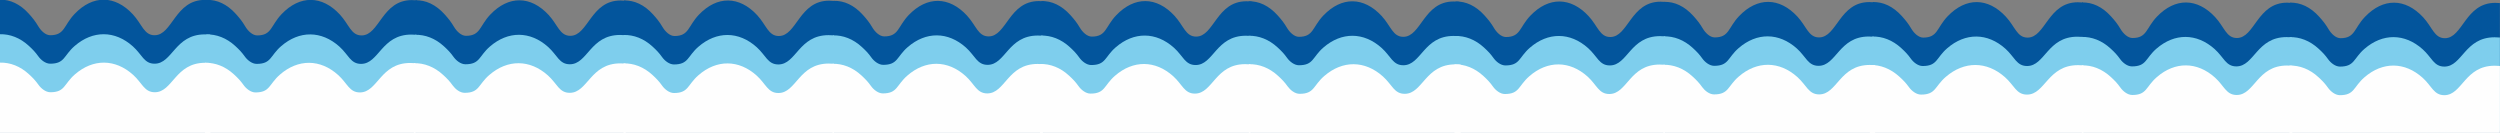 <?xml version="1.0" encoding="UTF-8"?> <!-- Creator: CorelDRAW 2020 (64-Bit) --> <svg xmlns="http://www.w3.org/2000/svg" xmlns:xlink="http://www.w3.org/1999/xlink" xmlns:xodm="http://www.corel.com/coreldraw/odm/2003" xml:space="preserve" width="489mm" height="26mm" style="shape-rendering:geometricPrecision; text-rendering:geometricPrecision; image-rendering:optimizeQuality; fill-rule:evenodd; clip-rule:evenodd" viewBox="0 0 48900 2600"><rect x="0" y="0" width="48900" height="2600" fill="#808080" stroke="none"/> <defs> <style type="text/css"> <![CDATA[ .fil2 {fill:#FEFEFE} .fil0 {fill:#03559C} .fil1 {fill:#7ECEED} ]]> </style> </defs> <g id="Слой_x0020_1">  <g id="_1551512821760"> <path class="fil0" d="M4110.21 3.33c-32.87,-3.49 -67.34,-5.4 -103.71,-5.4 -585.95,0 -632.06,691.22 -983.11,691.22 -205.94,0 -244.11,-213.93 -424.22,-408.39 -351.27,-379.28 -783.3,-381.28 -1138.63,-9.7 -217.93,227.92 -190.85,418.09 -478.99,418.09 -91.74,0 -181.55,-89.3 -230.96,-172.26 -62.39,-104.72 -110.33,-163.73 -186.2,-248.06 -171.64,-190.83 -368.8,-280.12 -566.12,-274.72l0 2599.76 4111.94 0 0 -2590.54z"></path> <path class="fil0" d="M8159.05 7.14c-32.87,-3.49 -67.35,-5.4 -103.71,-5.4 -585.95,0 -632.06,691.21 -983.11,691.21 -205.95,0 -244.12,-213.92 -424.22,-408.38 -351.27,-379.28 -783.31,-381.29 -1138.64,-9.7 -217.92,227.92 -190.84,418.08 -478.99,418.08 -91.73,0 -181.55,-89.29 -230.96,-172.26 -62.38,-104.71 -110.33,-163.73 -186.2,-248.05 -172.22,-191.48 -370.13,-280.73 -568.12,-274.68l0 2595.91 4113.95 0 0 -2586.73z"></path> <path class="fil0" d="M12242.11 14.84c-32.87,-3.49 -67.34,-5.4 -103.71,-5.4 -585.94,0 -632.05,691.22 -983.1,691.22 -205.95,0 -244.12,-213.93 -424.23,-408.39 -351.26,-379.28 -783.3,-381.28 -1138.63,-9.7 -217.92,227.92 -190.84,418.09 -478.99,418.09 -91.74,0 -181.55,-89.3 -230.96,-172.26 -62.38,-104.72 -110.33,-163.73 -186.2,-248.06 -172.22,-191.47 -370.13,-280.73 -568.12,-274.67l0 2588.2 4113.94 0 0 -2579.03z"></path> <path class="fil0" d="M16321 18.65c-32.87,-3.49 -67.34,-5.4 -103.7,-5.4 -585.95,0 -632.06,691.21 -983.11,691.21 -205.95,0 -244.12,-213.92 -424.22,-408.38 -351.27,-379.28 -783.31,-381.29 -1138.64,-9.7 -217.92,227.92 -190.84,418.08 -478.99,418.08 -91.73,0 -181.55,-89.29 -230.96,-172.26 -62.38,-104.71 -110.33,-163.73 -186.2,-248.05 -172.22,-191.48 -370.13,-280.73 -568.12,-274.68l0 2584.4 4113.94 0 0 -2575.22z"></path> <path class="fil0" d="M20424.3 26.37c-32.87,-3.48 -67.34,-5.4 -103.71,-5.4 -585.95,0 -632.06,691.22 -983.11,691.22 -205.94,0 -244.11,-213.92 -424.22,-408.39 -351.27,-379.28 -783.3,-381.28 -1138.63,-9.7 -217.93,227.92 -190.85,418.09 -478.99,418.09 -91.74,0 -181.55,-89.3 -230.96,-172.26 -62.39,-104.72 -110.33,-163.73 -186.2,-248.06 -172.22,-191.47 -370.13,-280.73 -568.13,-274.67l0 2576.67 4113.95 0 0 -2567.5z"></path> <path class="fil0" d="M24483.15 30.18c-32.87,-3.49 -67.34,-5.4 -103.71,-5.4 -585.94,0 -632.06,691.21 -983.1,691.21 -205.95,0 -244.12,-213.92 -424.23,-408.38 -351.26,-379.28 -783.3,-381.29 -1138.63,-9.7 -217.92,227.92 -190.84,418.08 -478.99,418.08 -91.74,0 -181.55,-89.29 -230.96,-172.26 -62.38,-104.71 -110.33,-163.73 -186.2,-248.05 -172.22,-191.48 -370.13,-280.73 -568.12,-274.68l0 2572.87 4113.94 0 0 -2563.69z"></path> <path class="fil0" d="M28535.56 34.46c-32.87,-3.49 -67.35,-5.41 -103.71,-5.41 -585.95,0 -632.06,691.22 -983.11,691.22 -205.95,0 -244.12,-213.92 -424.22,-408.39 -351.27,-379.27 -783.31,-381.28 -1138.63,-9.69 -217.93,227.91 -190.85,418.08 -479,418.08 -91.73,0 -181.55,-89.3 -230.96,-172.26 -62.38,-104.72 -110.33,-163.73 -186.19,-248.05 -171.65,-190.84 -368.81,-280.12 -566.12,-274.73l0 2568.64 4111.94 0 0 -2559.41z"></path> <path class="fil0" d="M32584.39 38.26c-32.87,-3.49 -67.34,-5.4 -103.71,-5.4 -585.94,0 -632.06,691.22 -983.11,691.22 -205.94,0 -244.11,-213.93 -424.22,-408.39 -351.27,-379.28 -783.3,-381.28 -1138.63,-9.7 -217.93,227.92 -190.85,418.09 -478.99,418.09 -91.74,0 -181.55,-89.3 -230.96,-172.26 -62.38,-104.72 -110.33,-163.73 -186.2,-248.06 -172.22,-191.47 -370.13,-280.73 -568.12,-274.67l0 2564.78 4113.94 0 0 -2555.61z"></path> <path class="fil0" d="M36667.46 45.97c-32.87,-3.49 -67.34,-5.41 -103.71,-5.41 -585.94,0 -632.06,691.22 -983.11,691.22 -205.94,0 -244.11,-213.92 -424.22,-408.39 -351.27,-379.27 -783.3,-381.28 -1138.63,-9.69 -217.93,227.91 -190.85,418.08 -478.99,418.08 -91.74,0 -181.55,-89.3 -230.96,-172.26 -62.39,-104.72 -110.33,-163.73 -186.2,-248.05 -172.22,-191.48 -370.13,-280.74 -568.12,-274.68l0 2557.08 4113.94 0 0 -2547.9z"></path> <path class="fil0" d="M40746.35 49.77c-32.87,-3.49 -67.34,-5.4 -103.71,-5.4 -585.94,0 -632.06,691.22 -983.11,691.22 -205.94,0 -244.11,-213.93 -424.22,-408.39 -351.27,-379.28 -783.3,-381.28 -1138.63,-9.7 -217.93,227.92 -190.85,418.09 -478.99,418.09 -91.74,0 -181.55,-89.3 -230.96,-172.26 -62.38,-104.72 -110.33,-163.73 -186.2,-248.06 -172.22,-191.47 -370.13,-280.73 -568.12,-274.67l0 2553.27 4113.94 0 0 -2544.1z"></path> <path class="fil0" d="M44839.63 57.5c-32.87,-3.49 -67.35,-5.4 -103.71,-5.4 -585.95,0 -632.06,691.21 -983.11,691.21 -205.94,0 -244.11,-213.92 -424.22,-408.38 -351.27,-379.28 -783.31,-381.29 -1138.63,-9.7 -217.93,227.92 -190.85,418.08 -478.99,418.08 -91.74,0 -181.55,-89.3 -230.96,-172.26 -62.39,-104.72 -110.34,-163.73 -186.2,-248.05 -172.23,-191.48 -370.14,-280.74 -568.13,-274.68l0 2545.55 4113.95 0 0 -2536.37z"></path> <path class="fil0" d="M48898.27 60.28c-29.77,-2.83 -60.87,-4.38 -93.48,-4.38 -585.94,0 -632.06,691.22 -983.11,691.22 -205.94,0 -244.11,-213.93 -424.22,-408.39 -351.27,-379.28 -783.3,-381.28 -1138.63,-9.7 -217.93,227.92 -190.85,418.09 -478.99,418.09 -91.74,0 -181.55,-89.3 -230.96,-172.26 -62.39,-104.72 -110.33,-163.73 -186.2,-248.06 -172.22,-191.47 -370.13,-280.73 -568.12,-274.67l0 2541.74 4103.71 0 0 -2533.59z"></path> </g> <g id="_1551512816528"> <path class="fil1" d="M4110.21 677c-32.87,-2.89 -67.34,-4.47 -103.71,-4.47 -585.95,0 -632.06,573.39 -983.11,573.39 -205.94,0 -244.11,-177.46 -424.22,-338.77 -351.27,-314.61 -783.3,-316.3 -1138.63,-8.05 -217.93,189.07 -190.85,346.82 -478.99,346.82 -91.74,0 -181.55,-74.08 -230.96,-142.9 -62.39,-86.85 -110.33,-135.81 -186.2,-205.77 -171.64,-158.28 -368.8,-232.35 -566.12,-227.89l0 1885.14 4111.94 0 0 -1877.5z"></path> <path class="fil1" d="M8149.03 680.72c-32.87,-2.89 -67.35,-4.47 -103.71,-4.47 -585.95,0 -632.06,573.39 -983.11,573.39 -205.94,0 -244.11,-177.46 -424.22,-338.77 -351.27,-314.61 -783.31,-316.3 -1138.63,-8.05 -217.93,189.07 -190.85,346.82 -478.99,346.82 -91.74,0 -181.55,-74.08 -230.96,-142.9 -62.39,-86.85 -110.34,-135.81 -186.2,-205.77 -172.23,-158.82 -370.14,-232.86 -568.13,-227.85l0 1881.38 4113.95 0 0 -1873.78z"></path> <path class="fil1" d="M12232.1 688.25c-32.87,-2.89 -67.35,-4.47 -103.71,-4.47 -585.95,0 -632.06,573.39 -983.11,573.39 -205.95,0 -244.12,-177.46 -424.22,-338.77 -351.27,-314.61 -783.31,-316.3 -1138.64,-8.05 -217.92,189.07 -190.84,346.82 -478.99,346.82 -91.73,0 -181.55,-74.08 -230.96,-142.9 -62.38,-86.85 -110.33,-135.81 -186.2,-205.77 -172.22,-158.82 -370.13,-232.86 -568.12,-227.85l0 1873.85 4113.95 0 0 -1866.25z"></path> <path class="fil1" d="M16310.99 691.97c-32.87,-2.89 -67.35,-4.47 -103.71,-4.47 -585.95,0 -632.06,573.39 -983.11,573.39 -205.95,0 -244.12,-177.46 -424.22,-338.77 -351.27,-314.61 -783.31,-316.3 -1138.63,-8.05 -217.93,189.07 -190.85,346.82 -479,346.82 -91.73,0 -181.55,-74.08 -230.96,-142.9 -62.38,-86.85 -110.33,-135.81 -186.19,-205.77 -172.23,-158.82 -370.14,-232.86 -568.13,-227.85l0 1870.13 4113.95 0 0 -1862.53z"></path> <path class="fil1" d="M20404.26 699.52c-32.87,-2.89 -67.34,-4.47 -103.71,-4.47 -585.94,0 -632.06,573.39 -983.1,573.39 -205.95,0 -244.12,-177.46 -424.23,-338.77 -351.27,-314.61 -783.3,-316.3 -1138.63,-8.05 -217.92,189.07 -190.84,346.82 -478.99,346.82 -91.74,0 -181.55,-74.08 -230.96,-142.9 -62.38,-86.85 -110.33,-135.81 -186.2,-205.77 -172.22,-158.82 -370.13,-232.86 -568.12,-227.85l0 1862.58 4113.94 0 0 -1854.98z"></path> <path class="fil1" d="M24473.14 703.24c-32.87,-2.89 -67.35,-4.47 -103.71,-4.47 -585.95,0 -632.06,573.39 -983.11,573.39 -205.95,0 -244.12,-177.46 -424.22,-338.77 -351.27,-314.61 -783.31,-316.3 -1138.64,-8.05 -217.92,189.07 -190.84,346.82 -478.99,346.82 -91.73,0 -181.55,-74.08 -230.96,-142.9 -62.38,-86.85 -110.33,-135.81 -186.2,-205.77 -172.22,-158.82 -370.13,-232.86 -568.12,-227.85l0 1858.86 4113.95 0 0 -1851.26z"></path> <path class="fil1" d="M28535.56 707.42c-32.87,-2.89 -67.35,-4.47 -103.71,-4.47 -585.95,0 -632.06,573.39 -983.11,573.39 -205.95,0 -244.12,-177.46 -424.22,-338.77 -351.27,-314.61 -783.31,-316.3 -1138.63,-8.05 -217.93,189.07 -190.85,346.82 -479,346.82 -91.73,0 -181.55,-74.08 -230.96,-142.9 -62.38,-86.85 -110.33,-135.81 -186.19,-205.77 -171.65,-158.28 -368.81,-232.35 -566.12,-227.89l0 1854.72 4111.94 0 0 -1847.08z"></path> <path class="fil1" d="M32574.37 711.14c-32.87,-2.89 -67.34,-4.47 -103.71,-4.47 -585.94,0 -632.05,573.39 -983.1,573.39 -205.95,0 -244.12,-177.46 -424.23,-338.77 -351.26,-314.61 -783.3,-316.3 -1138.63,-8.05 -217.92,189.07 -190.84,346.82 -478.99,346.82 -91.74,0 -181.55,-74.08 -230.96,-142.9 -62.38,-86.85 -110.33,-135.81 -186.2,-205.77 -172.22,-158.82 -370.13,-232.86 -568.12,-227.85l0 1850.96 4113.94 0 0 -1843.36z"></path> <path class="fil1" d="M36657.44 718.67c-32.87,-2.89 -67.34,-4.47 -103.71,-4.47 -585.94,0 -632.06,573.39 -983.11,573.39 -205.94,0 -244.11,-177.46 -424.22,-338.77 -351.27,-314.61 -783.3,-316.3 -1138.63,-8.05 -217.93,189.07 -190.85,346.82 -478.99,346.82 -91.74,0 -181.55,-74.08 -230.96,-142.9 -62.38,-86.85 -110.33,-135.81 -186.2,-205.77 -172.22,-158.82 -370.13,-232.86 -568.12,-227.85l0 1843.43 4113.94 0 0 -1835.83z"></path> <path class="fil1" d="M40736.33 722.39c-32.87,-2.89 -67.34,-4.47 -103.71,-4.47 -585.94,0 -632.06,573.39 -983.1,573.39 -205.95,0 -244.12,-177.46 -424.23,-338.77 -351.27,-314.61 -783.3,-316.3 -1138.63,-8.05 -217.92,189.07 -190.85,346.82 -478.99,346.82 -91.74,0 -181.55,-74.08 -230.96,-142.9 -62.38,-86.85 -110.33,-135.81 -186.2,-205.77 -172.22,-158.82 -370.13,-232.86 -568.12,-227.85l0 1839.71 4113.94 0 0 -1832.11z"></path> <path class="fil1" d="M44829.61 729.94c-32.87,-2.89 -67.34,-4.47 -103.71,-4.47 -585.95,0 -632.06,573.39 -983.11,573.39 -205.94,0 -244.11,-177.46 -424.22,-338.77 -351.27,-314.61 -783.3,-316.3 -1138.63,-8.05 -217.93,189.07 -190.85,346.82 -478.99,346.82 -91.74,0 -181.55,-74.08 -230.96,-142.9 -62.39,-86.85 -110.33,-135.81 -186.2,-205.77 -172.22,-158.82 -370.13,-232.86 -568.13,-227.85l0 1832.16 4113.95 0 0 -1824.56z"></path> <path class="fil1" d="M48898.27 733.64c-32.81,-2.88 -67.21,-4.45 -103.5,-4.45 -585.94,0 -632.06,573.39 -983.11,573.39 -205.94,0 -244.11,-177.46 -424.22,-338.77 -351.27,-314.61 -783.3,-316.3 -1138.63,-8.05 -217.93,189.07 -190.85,346.82 -478.99,346.82 -91.74,0 -181.55,-74.08 -230.96,-142.9 -62.38,-86.85 -110.33,-135.81 -186.2,-205.77 -172.22,-158.82 -370.13,-232.86 -568.12,-227.85l0 1828.44 4113.73 0 0 -1820.86z"></path> </g> <g id="_1551512816480"> <path class="fil2" d="M4115.67 1232.49c-32.89,-2.89 -67.38,-4.51 -103.77,-4.51 -586.27,0 -632.42,576.18 -983.65,576.18 -206.06,0 -244.25,-178.33 -424.45,-340.42 -351.47,-316.12 -783.74,-317.81 -1139.26,-8.07 -218.05,189.97 -190.95,348.49 -479.26,348.49 -91.79,0 -181.65,-74.44 -231.08,-143.59 -62.42,-87.28 -110.39,-136.46 -186.3,-206.77 -172.32,-159.59 -370.34,-233.99 -568.44,-228.96l0 1380.81 4116.21 0 0 -1373.16z"></path> <path class="fil2" d="M8126.63 1236.27c-32.89,-2.9 -67.38,-4.51 -103.76,-4.51 -586.27,0 -632.42,576.17 -983.65,576.17 -206.06,0 -244.25,-178.32 -424.46,-340.41 -351.46,-316.12 -783.73,-317.82 -1139.25,-8.07 -218.05,189.97 -190.96,348.48 -479.26,348.48 -91.8,0 -181.65,-74.44 -231.09,-143.59 -62.41,-87.27 -110.39,-136.46 -186.3,-206.76 -172.32,-159.6 -370.33,-234 -568.43,-228.96l0 1377.03 4116.2 0 0 -1369.38z"></path> <path class="fil2" d="M12238.8 1243.92c-33.1,-2.9 -67.82,-4.51 -104.45,-4.51 -590.09,0 -636.54,576.17 -990.06,576.17 -207.4,0 -245.84,-178.32 -427.22,-340.41 -353.76,-316.12 -788.85,-317.82 -1146.69,-8.08 -219.47,189.97 -192.2,348.49 -482.38,348.49 -92.4,0 -182.84,-74.44 -232.6,-143.59 -62.82,-87.28 -111.12,-136.46 -187.52,-206.76 -173.44,-159.6 -372.75,-234 -572.14,-228.96l0 1369.38 4143.06 0 0 -1361.73z"></path> <path class="fil2" d="M16313.13 1247.69c-32.89,-2.89 -67.38,-4.51 -103.77,-4.51 -586.27,0 -632.42,576.18 -983.65,576.18 -206.06,0 -244.25,-178.32 -424.45,-340.41 -351.47,-316.13 -783.74,-317.82 -1139.26,-8.08 -218.05,189.97 -190.95,348.49 -479.26,348.49 -91.79,0 -181.65,-74.44 -231.08,-143.59 -62.42,-87.28 -110.39,-136.46 -186.3,-206.77 -172.32,-159.59 -370.34,-233.99 -568.44,-228.95l0 1365.6 4116.21 0 0 -1357.96z"></path> <path class="fil2" d="M20398.63 1255.36c-32.89,-2.89 -67.38,-4.51 -103.77,-4.51 -586.26,0 -632.41,576.18 -983.65,576.18 -206.05,0 -244.24,-178.33 -424.45,-340.42 -351.46,-316.12 -783.74,-317.81 -1139.26,-8.07 -218.04,189.97 -190.95,348.49 -479.25,348.49 -91.8,0 -181.65,-74.44 -231.09,-143.59 -62.42,-87.28 -110.39,-136.46 -186.3,-206.77 -172.32,-159.59 -370.34,-233.99 -568.44,-228.96l0 1357.94 4116.21 0 0 -1350.29z"></path> <path class="fil2" d="M24459.71 1259.14c-32.88,-2.9 -67.37,-4.51 -103.76,-4.51 -586.27,0 -632.42,576.17 -983.65,576.17 -206.06,0 -244.25,-178.32 -424.45,-340.41 -351.47,-316.12 -783.74,-317.82 -1139.26,-8.07 -218.05,189.97 -190.95,348.48 -479.26,348.48 -91.79,0 -181.65,-74.44 -231.08,-143.59 -62.42,-87.27 -110.4,-136.46 -186.31,-206.76 -172.31,-159.6 -370.33,-234 -568.43,-228.96l0 1354.16 4116.2 0 0 -1346.51z"></path> <path class="fil2" d="M28570.79 1263.38c-33.1,-2.89 -67.81,-4.51 -104.43,-4.51 -590.03,0 -636.48,576.18 -989.95,576.18 -207.38,0 -245.81,-178.32 -427.17,-340.41 -353.72,-316.13 -788.76,-317.82 -1146.57,-8.08 -219.44,189.97 -192.17,348.49 -482.32,348.49 -92.39,0 -182.81,-74.44 -232.57,-143.59 -62.81,-87.28 -111.09,-136.46 -187.5,-206.77 -173.42,-159.59 -372.7,-233.99 -572.07,-228.95l0 1349.91 4142.58 0 0 -1342.27z"></path> <path class="fil2" d="M32565.41 1267.16c-32.89,-2.89 -67.38,-4.51 -103.77,-4.51 -586.27,0 -632.42,576.18 -983.65,576.18 -206.06,0 -244.25,-178.32 -424.45,-340.42 -351.46,-316.12 -783.74,-317.81 -1139.26,-8.07 -218.05,189.97 -190.95,348.49 -479.25,348.49 -91.8,0 -181.65,-74.44 -231.09,-143.59 -62.42,-87.28 -110.39,-136.46 -186.3,-206.77 -172.32,-159.59 -370.34,-233.99 -568.44,-228.96l0 1346.14 4116.21 0 0 -1338.49z"></path> <path class="fil2" d="M36677.57 1274.81c-33.09,-2.9 -67.82,-4.51 -104.44,-4.51 -590.09,0 -636.54,576.17 -990.07,576.17 -207.4,0 -245.84,-178.32 -427.22,-340.41 -353.76,-316.12 -788.85,-317.82 -1146.68,-8.07 -219.47,189.97 -192.21,348.48 -482.39,348.48 -92.4,0 -182.84,-74.44 -232.6,-143.59 -62.82,-87.27 -111.11,-136.46 -187.51,-206.76 -173.44,-159.6 -372.75,-234 -572.15,-228.96l0 1338.49 4143.06 0 0 -1330.84z"></path> <path class="fil2" d="M40751.9 1278.59c-33.37,-2.9 -68.37,-4.51 -105.3,-4.51 -594.92,0 -641.74,576.17 -998.15,576.17 -209.11,0 -247.86,-178.32 -430.72,-340.41 -356.65,-316.12 -795.31,-317.82 -1156.07,-8.08 -221.26,189.97 -193.77,348.49 -486.32,348.49 -93.15,0 -184.33,-74.44 -234.5,-143.59 -63.34,-87.27 -112.02,-136.46 -189.04,-206.76 -174.87,-159.6 -375.8,-234 -576.83,-228.96l0 1334.71 4176.93 0 0 -1327.06z"></path> <path class="fil2" d="M44837.4 1286.25c-32.88,-2.89 -67.38,-4.5 -103.76,-4.5 -586.27,0 -632.42,576.17 -983.65,576.17 -206.06,0 -244.25,-178.32 -424.46,-340.41 -351.46,-316.13 -783.73,-317.82 -1139.25,-8.08 -218.05,189.97 -190.96,348.49 -479.26,348.49 -91.8,0 -181.65,-74.44 -231.09,-143.59 -62.41,-87.28 -110.39,-136.46 -186.3,-206.77 -172.31,-159.59 -370.33,-233.99 -568.43,-228.95l0 1327.04 4116.2 0 0 -1319.4z"></path> <path class="fil2" d="M48898.49 1290.03c-32.89,-2.89 -67.38,-4.51 -103.77,-4.51 -586.26,0 -632.41,576.18 -983.65,576.18 -206.05,0 -244.24,-178.32 -424.45,-340.42 -351.46,-316.12 -783.74,-317.81 -1139.26,-8.07 -218.04,189.97 -190.95,348.49 -479.25,348.49 -91.8,0 -181.65,-74.44 -231.09,-143.59 -62.42,-87.28 -110.39,-136.46 -186.3,-206.77 -172.32,-159.59 -370.34,-233.99 -568.44,-228.96l0 1323.27 4116.21 0 0 -1315.62z"></path> </g> </g> </svg> 